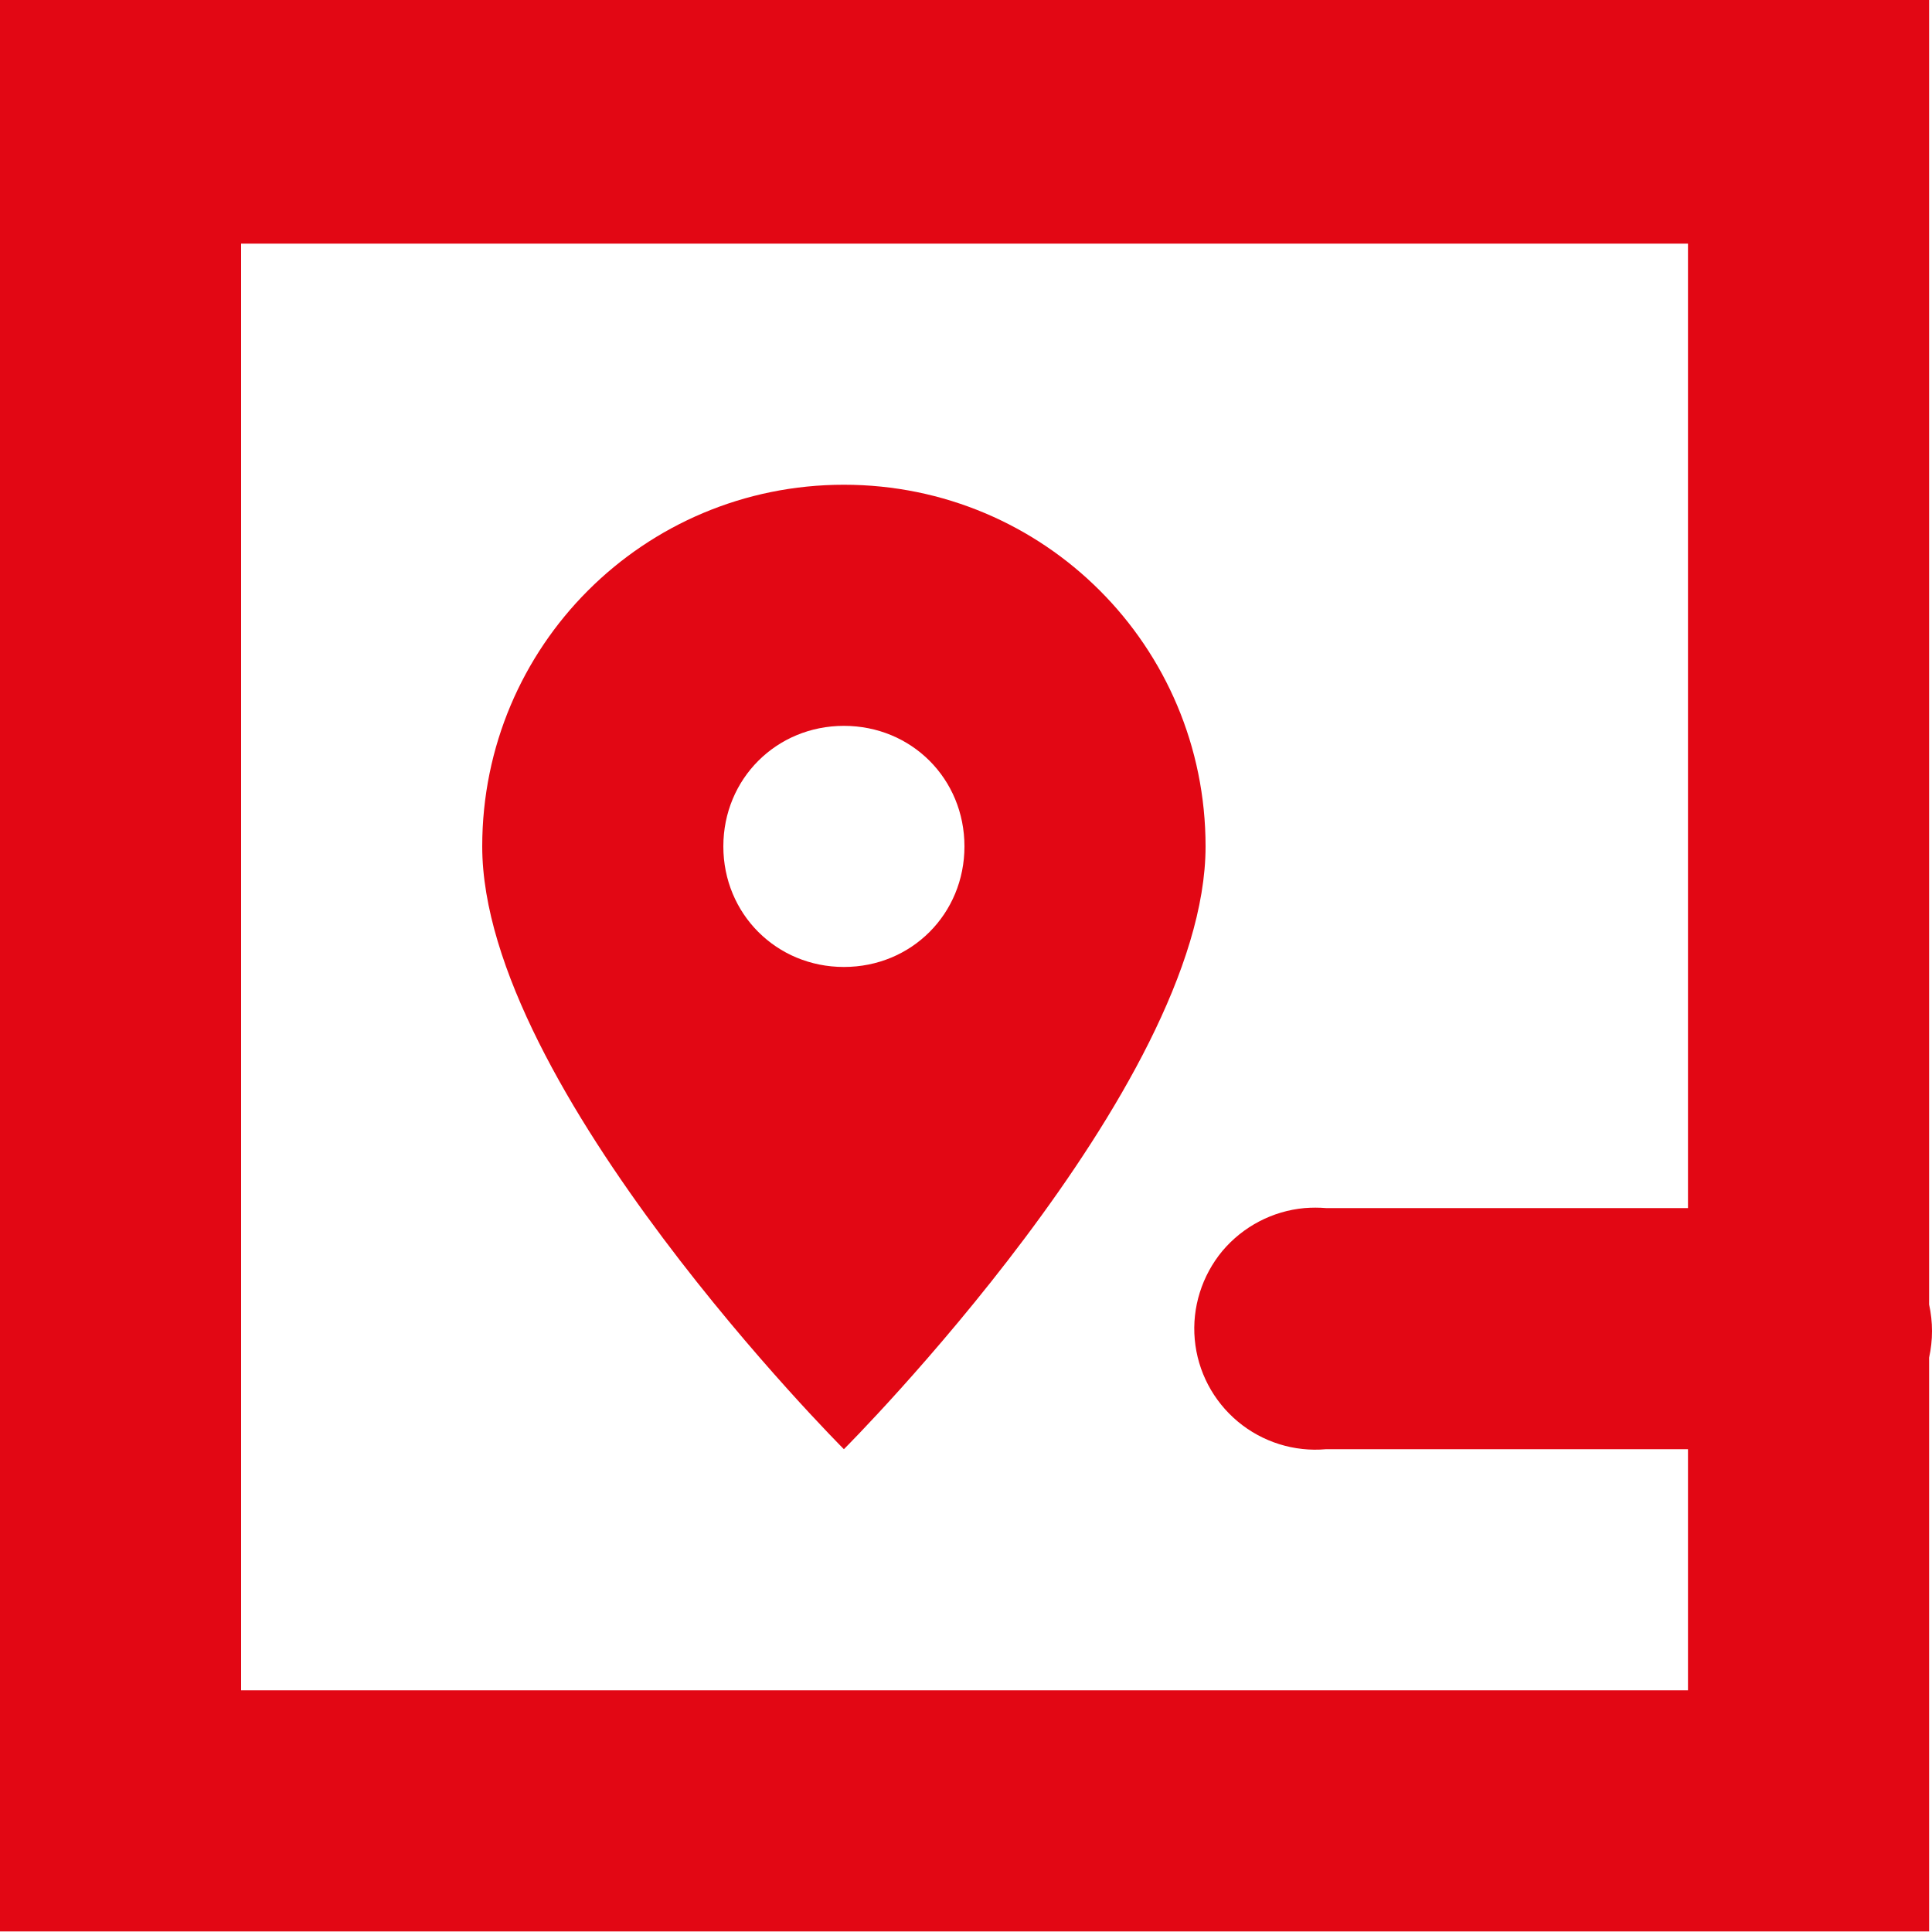 <svg width="10" height="10" viewBox="0 0 10 10" fill="none" xmlns="http://www.w3.org/2000/svg">
<path d="M0 0.012V9.997H9.985V7.027C10.005 6.936 10.005 6.843 9.985 6.752V0H0V0.012ZM1.248 1.261H8.737V6.253H6.864C6.827 6.25 6.79 6.25 6.752 6.253C6.587 6.268 6.434 6.348 6.327 6.475C6.221 6.603 6.169 6.768 6.184 6.933C6.199 7.099 6.279 7.251 6.407 7.358C6.534 7.464 6.699 7.516 6.864 7.501H8.737V8.749H1.248V1.261ZM4.368 2.509C3.332 2.509 2.496 3.345 2.496 4.381C2.496 5.629 4.368 7.501 4.368 7.501C4.368 7.501 6.24 5.629 6.24 4.381C6.24 3.345 5.404 2.509 4.368 2.509ZM4.368 3.757C4.718 3.757 4.992 4.031 4.992 4.381C4.992 4.73 4.718 5.005 4.368 5.005C4.019 5.005 3.744 4.73 3.744 4.381C3.744 4.031 4.019 3.757 4.368 3.757Z" fill="#E20714"/>
</svg>
